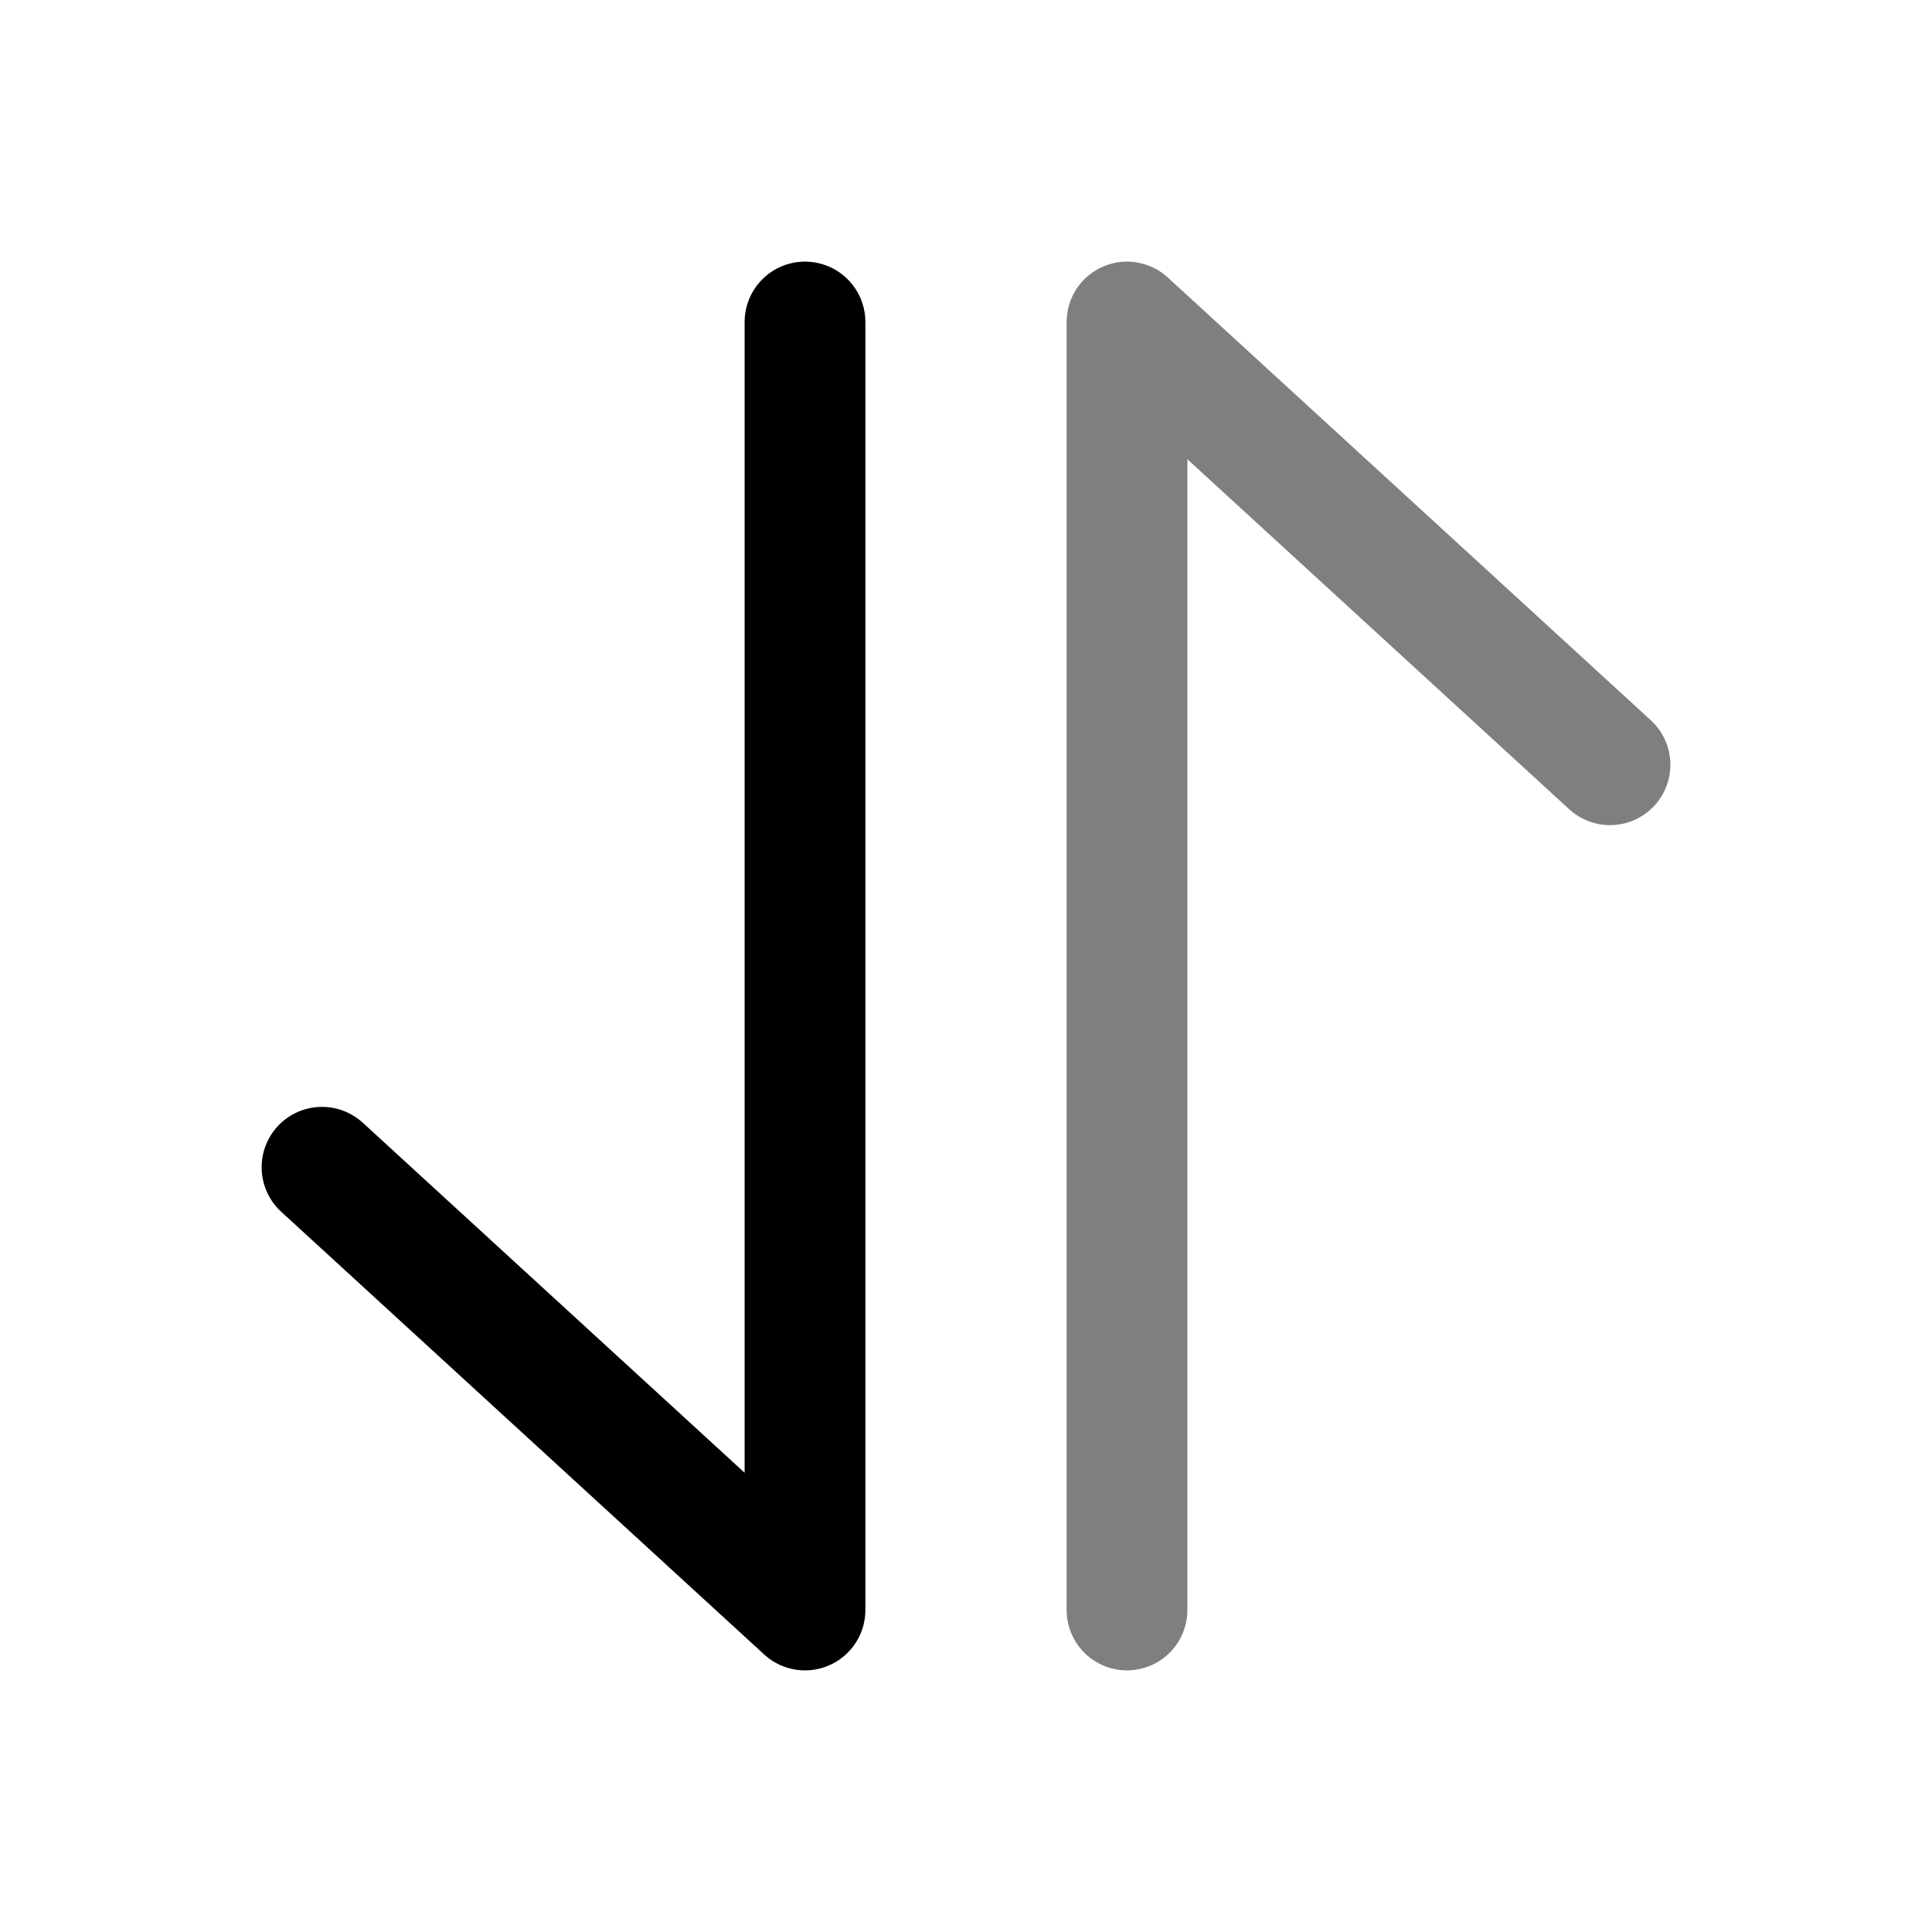 <svg width="24" height="24" viewBox="0 0 24 24" fill="none" xmlns="http://www.w3.org/2000/svg">
<path d="M10 4L10 20L4 14.5" stroke="black" stroke-width="1.5" stroke-linecap="round" stroke-linejoin="round"/>
<path opacity="0.5" d="M14 20L14 4L20 9.5" stroke="black" stroke-width="1.5" stroke-linecap="round" stroke-linejoin="round"/>
</svg>
